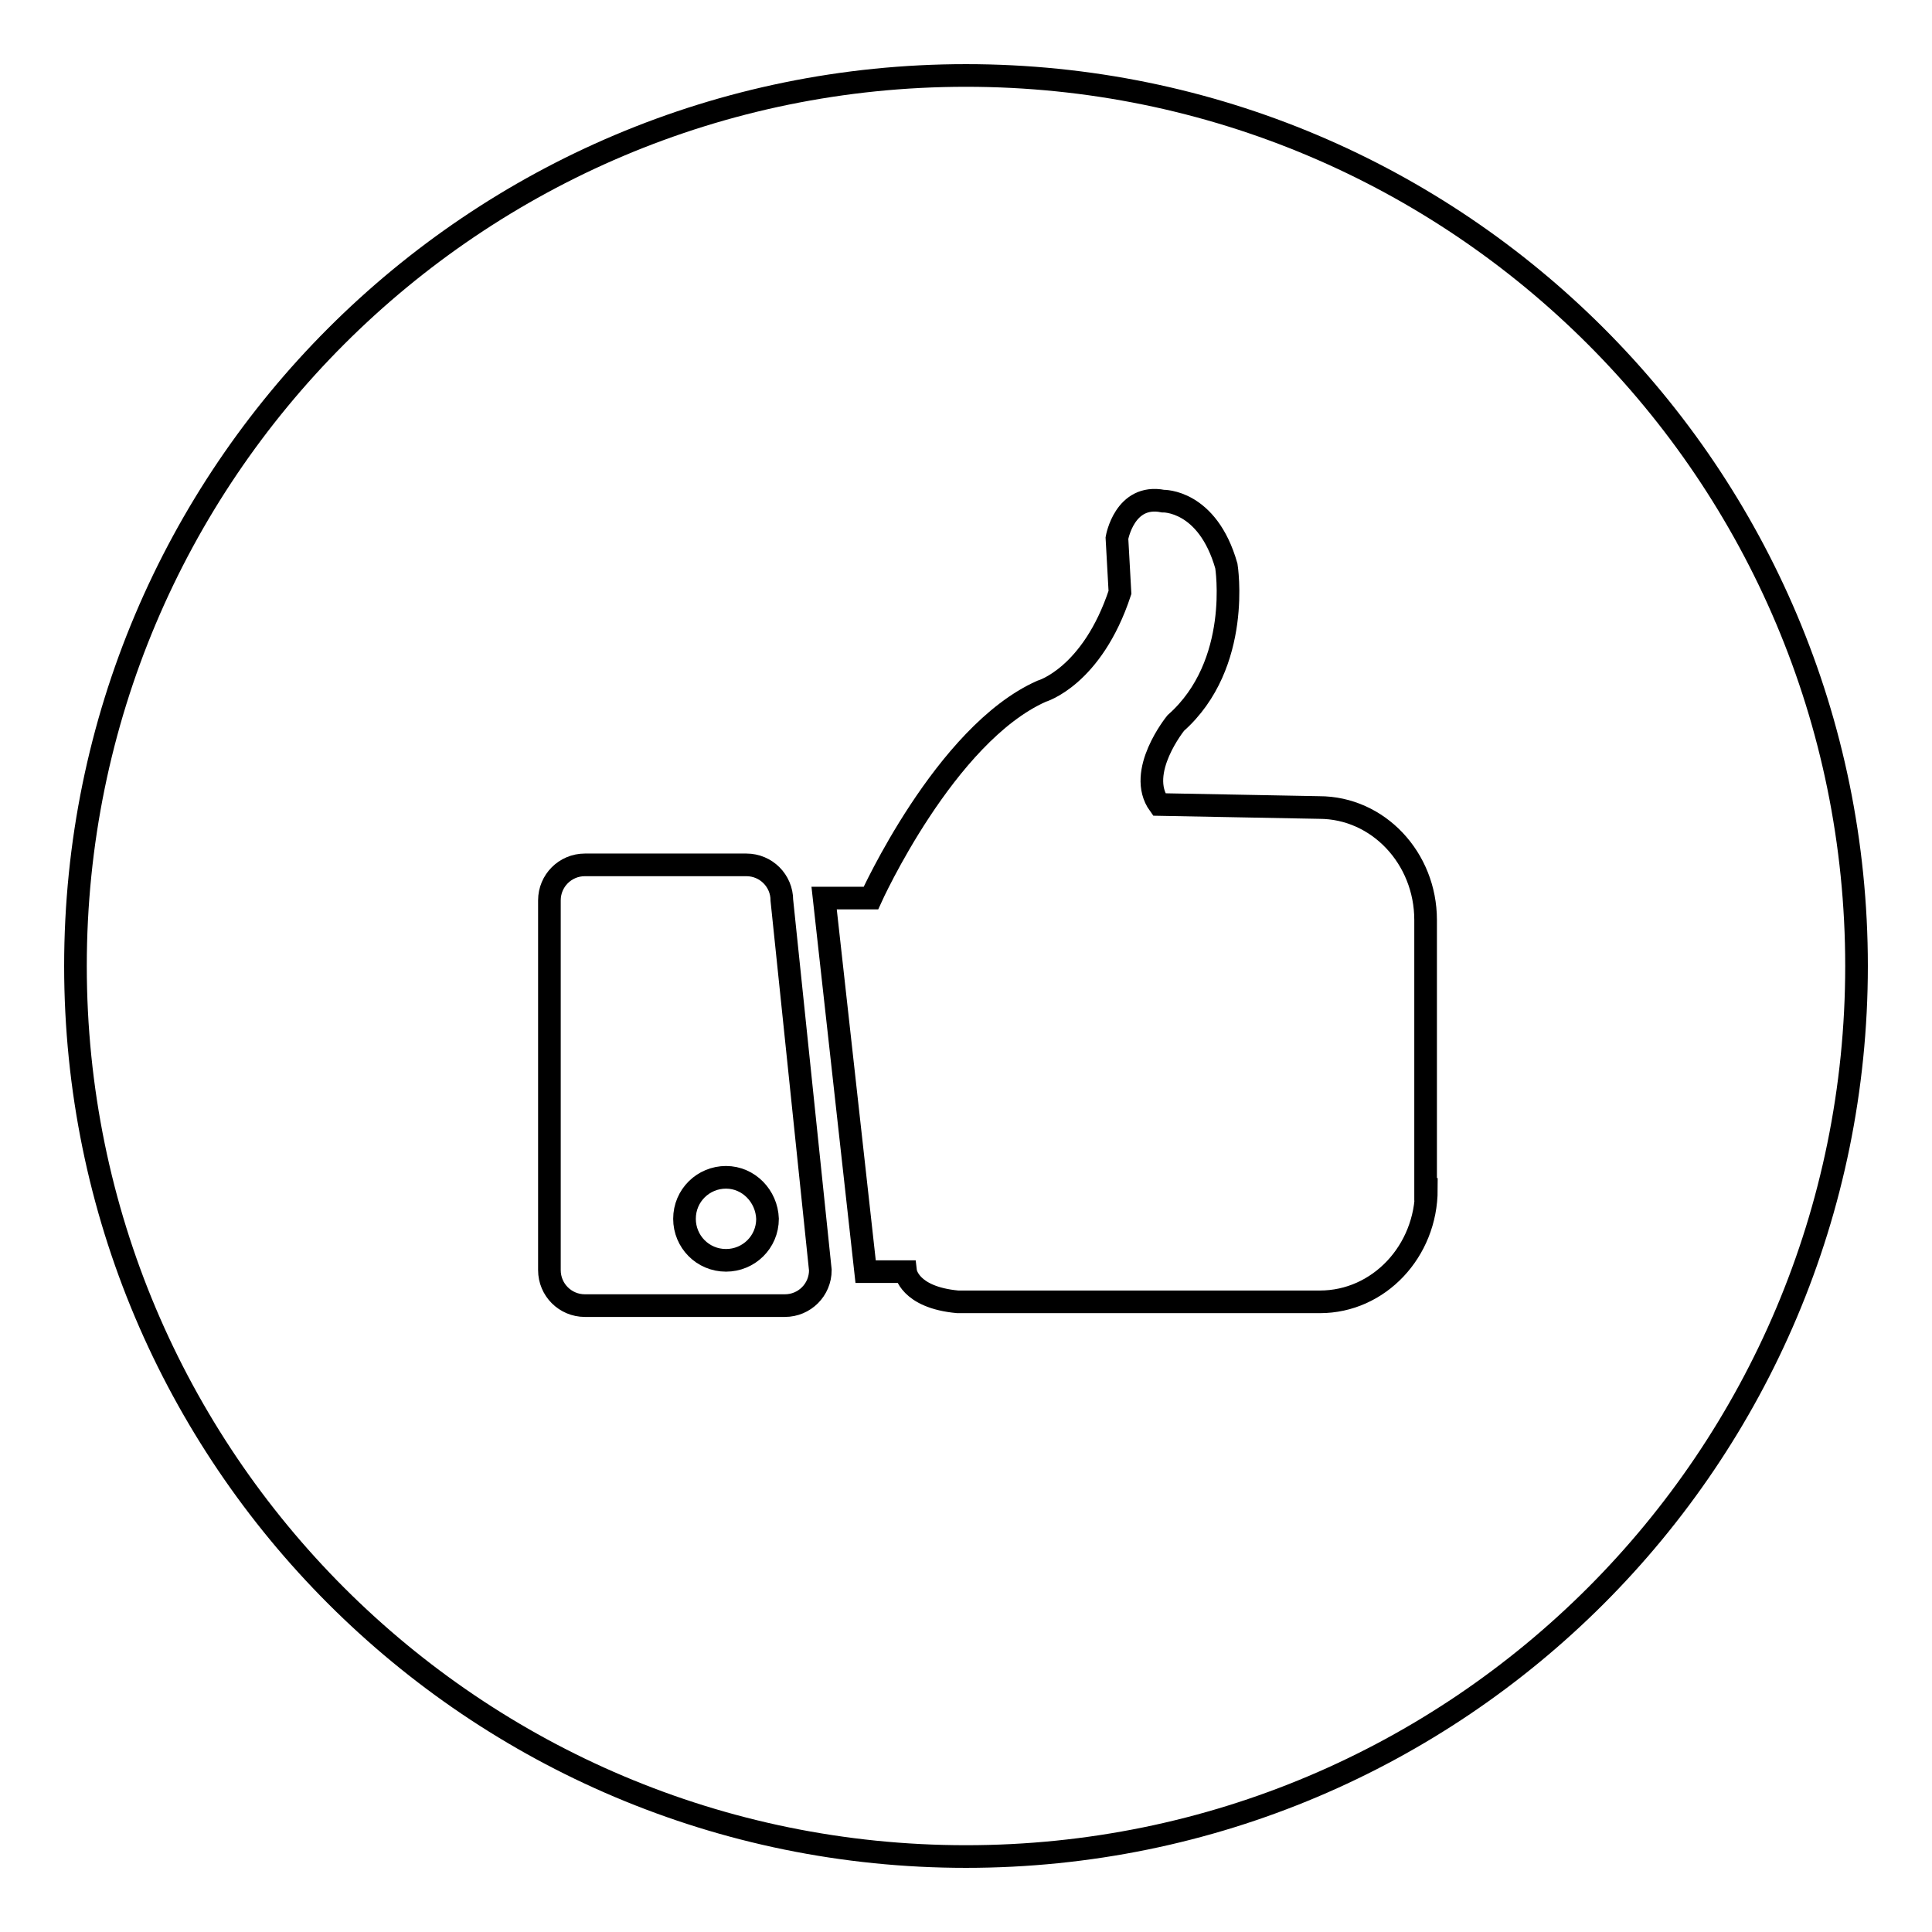 <?xml version="1.0" encoding="utf-8"?>
<!-- Svg Vector Icons : http://www.onlinewebfonts.com/icon -->
<!DOCTYPE svg PUBLIC "-//W3C//DTD SVG 1.1//EN" "http://www.w3.org/Graphics/SVG/1.1/DTD/svg11.dtd">
<svg version="1.1" xmlns="http://www.w3.org/2000/svg" xmlns:xlink="http://www.w3.org/1999/xlink" x="0px" y="0px" viewBox="0 0 256 256" enable-background="new 0 0 256 256" xml:space="preserve">
<g><g><path stroke-width="3" fill-opacity="0" stroke="#000000"  d="M96.2,156c-3,0-5.5,2.4-5.5,5.5c0,3,2.4,5.5,5.5,5.5c3,0,5.5-2.4,5.5-5.5C101.6,158.5,99.2,156,96.2,156z"/><path stroke-width="3" fill-opacity="0" stroke="#000000"  d="M128,10C62.8,10,10,62.8,10,128c0,65.2,52.8,118,118,118c65.2,0,118-52.8,118-118C246,62.8,193.2,10,128,10z M104,173H77.5c-2.6,0-4.7-2.1-4.7-4.7v-49c0-2.6,2.1-4.7,4.7-4.7h21.4c2.6,0,4.7,2.1,4.7,4.7l5.1,49C108.7,170.9,106.6,173,104,173z M189,157.6c0,8.2-6.3,14.9-14.1,14.9h-48c-6.5-0.6-6.9-4-6.9-4h-5.3l-5.5-49.5h6.2c0,0,9.8-21.7,22.6-27.4c0,0,6.7-1.9,10.4-13.1l-0.4-7.2c0,0,1-5.9,6.1-4.9c0,0,5.9-0.2,8.4,8.6c0,0,2.1,13-6.7,20.8c0,0-5.3,6.5-2.2,10.8l21.2,0.4c7.8,0,14.1,6.7,14.1,14.9V157.6z"/></g></g>
</svg>